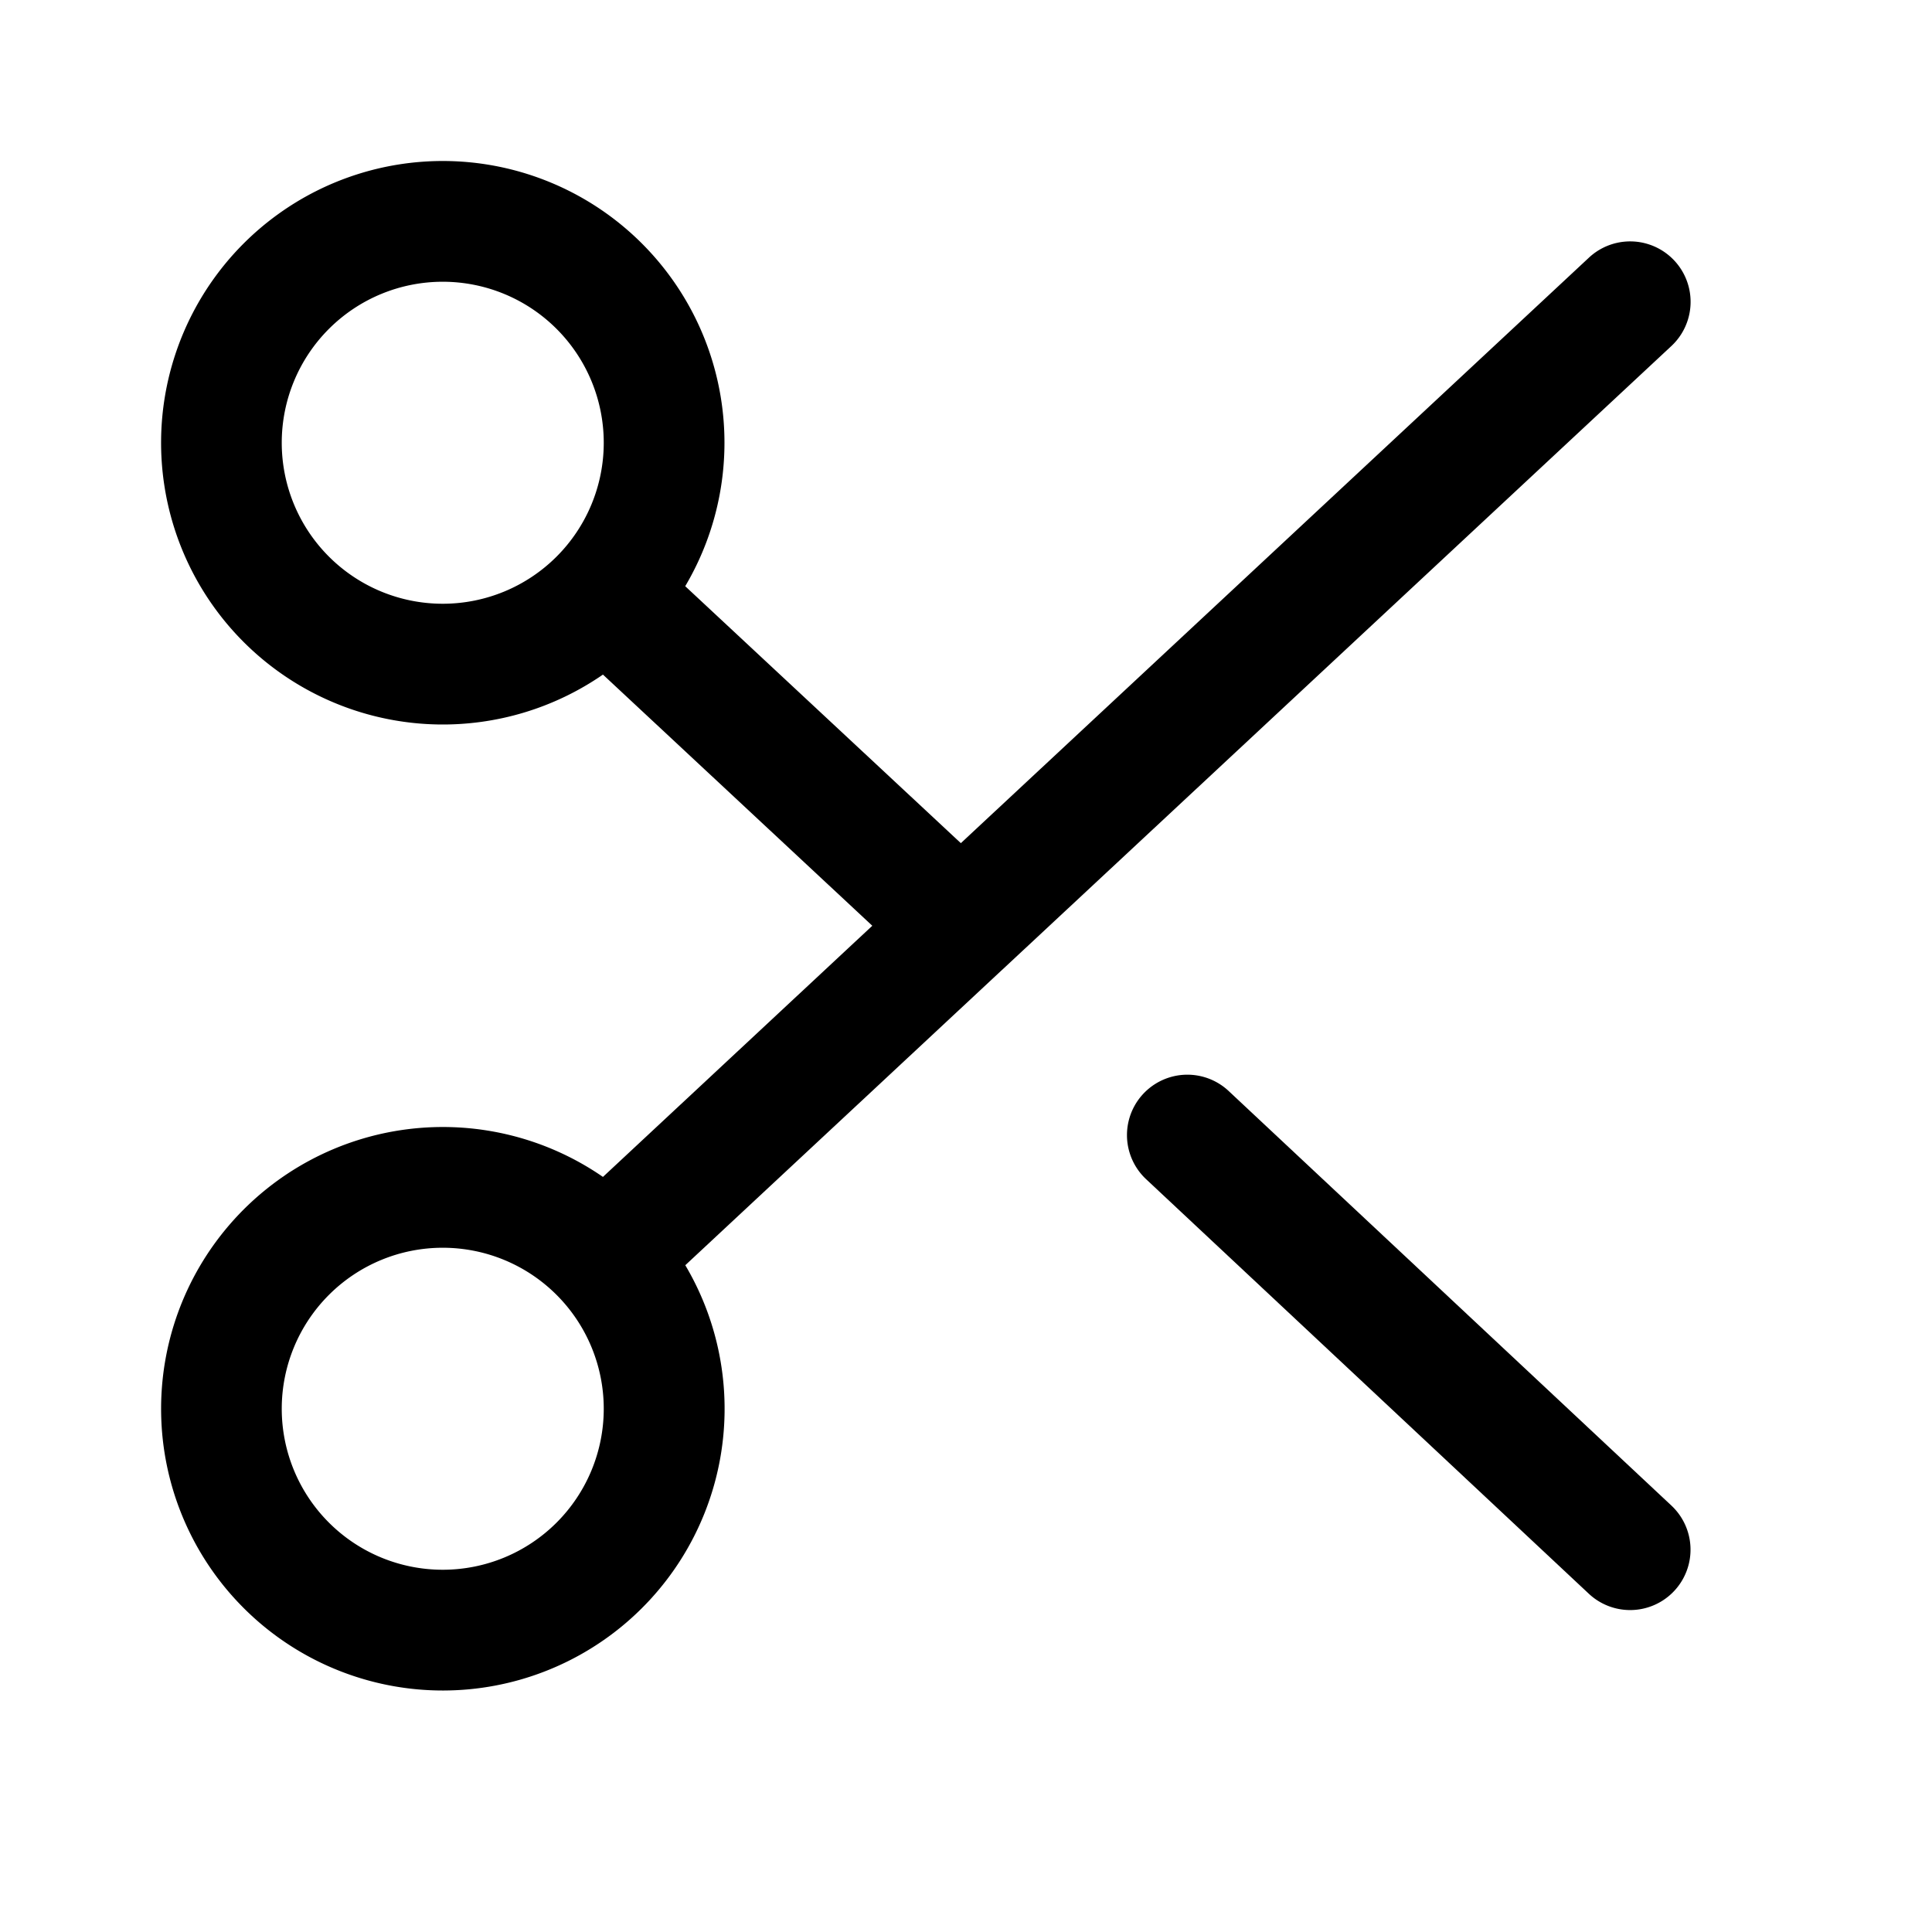 <svg xmlns="http://www.w3.org/2000/svg" width="24" height="24" fill="none" viewBox="0 0 24 24"><g fill="currentColor"><path fill-rule="evenodd" d="M5.5 2a3.5 3.5 0 101.99 6.38l3.346 3.12-3.346 3.12a3.5 3.5 0 101.023 1.097l3.93-3.664.009-.008 8.31-7.746A.75.75 0 0019.739 3.2l-7.803 7.274-3.424-3.192A3.5 3.5 0 005.5 2zm-2 3.5a2 2 0 114 0 2 2 0 01-4 0zm0 12a2 2 0 114 0 2 2 0 01-4 0z" clip-rule="evenodd"/><path d="M20.763 18.703a.75.75 0 01-1.026 1.095l-5.5-5.15a.75.75 0 011.026-1.095l5.5 5.15z"/></g></svg>